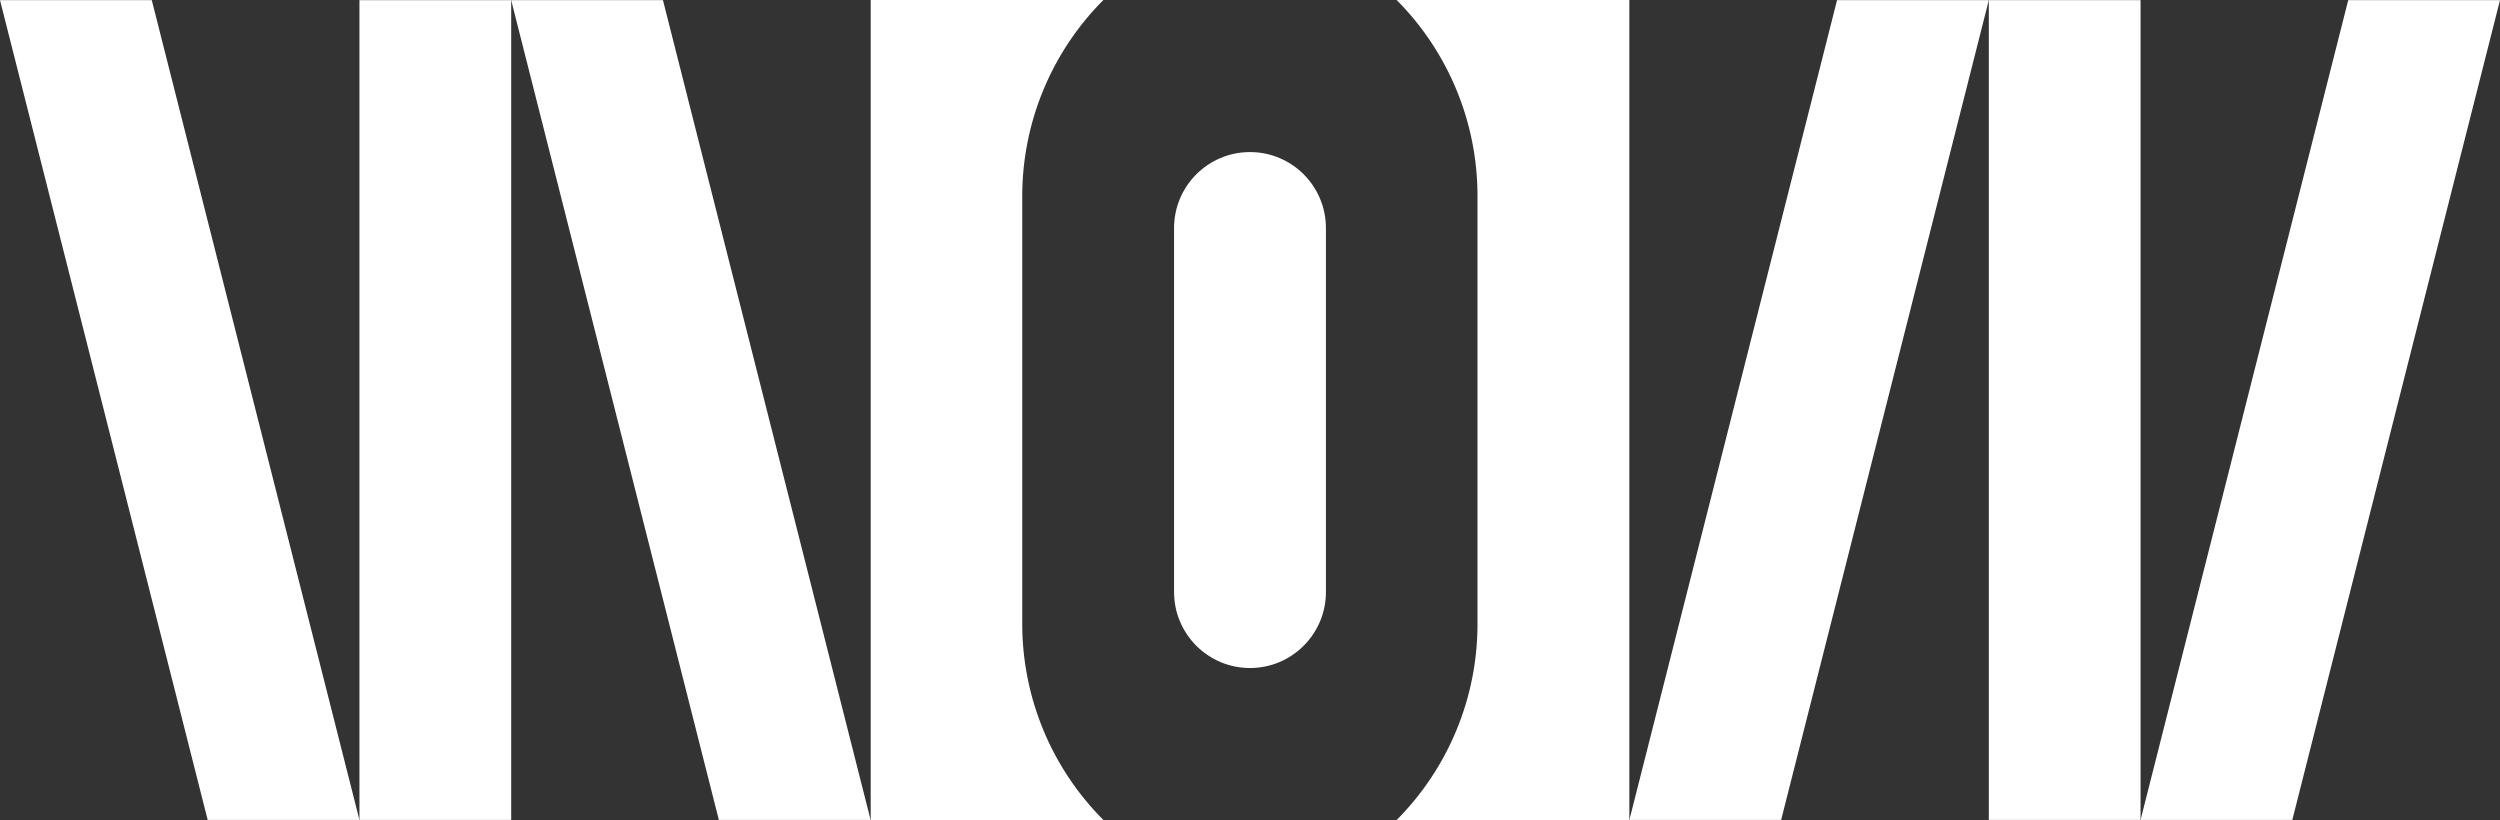 <svg xmlns="http://www.w3.org/2000/svg" width="500" height="164" viewBox="0 0 500 164" fill="none"><rect x="0" y="0" width="500" height="164" fill="#333333" stroke="none"/><path d="M265.184 45.618V118.399C265.184 126.793 258.384 133.603 250 133.603C241.612 133.603 234.812 126.793 234.812 118.399V45.618C234.812 37.219 241.612 30.414 250 30.414C258.384 30.414 265.184 37.219 265.184 45.618Z" fill="white"></path><path d="M397.763 0.027H428.112V163.981H397.763V0.027Z" fill="white"></path><path d="M428.113 163.981H458.463L500 0.027H469.646L428.113 163.981Z" fill="white"></path><path d="M325.878 163.981H356.228L397.765 0.027H367.411L325.878 163.981Z" fill="white"></path><path d="M325.869 0V164H279.331L279.34 163.991C289.687 153.588 295.501 139.51 295.501 124.83V39.175C295.501 24.494 289.687 10.412 279.34 0.014L279.331 0H325.869Z" fill="white"></path><path d="M71.89 0.03H102.239V163.984H71.89V0.03Z" fill="white"></path><path d="M71.887 163.981H41.537L0 0.027H30.354L71.887 163.981Z" fill="white"></path><path d="M174.122 163.981H143.772L102.235 0.027H132.59L174.122 163.981Z" fill="white"></path><path d="M220.678 164H174.14V0H220.678C210.289 10.402 204.448 24.517 204.448 39.23V124.77C204.448 139.482 210.285 153.593 220.678 164Z" fill="white"></path></svg>